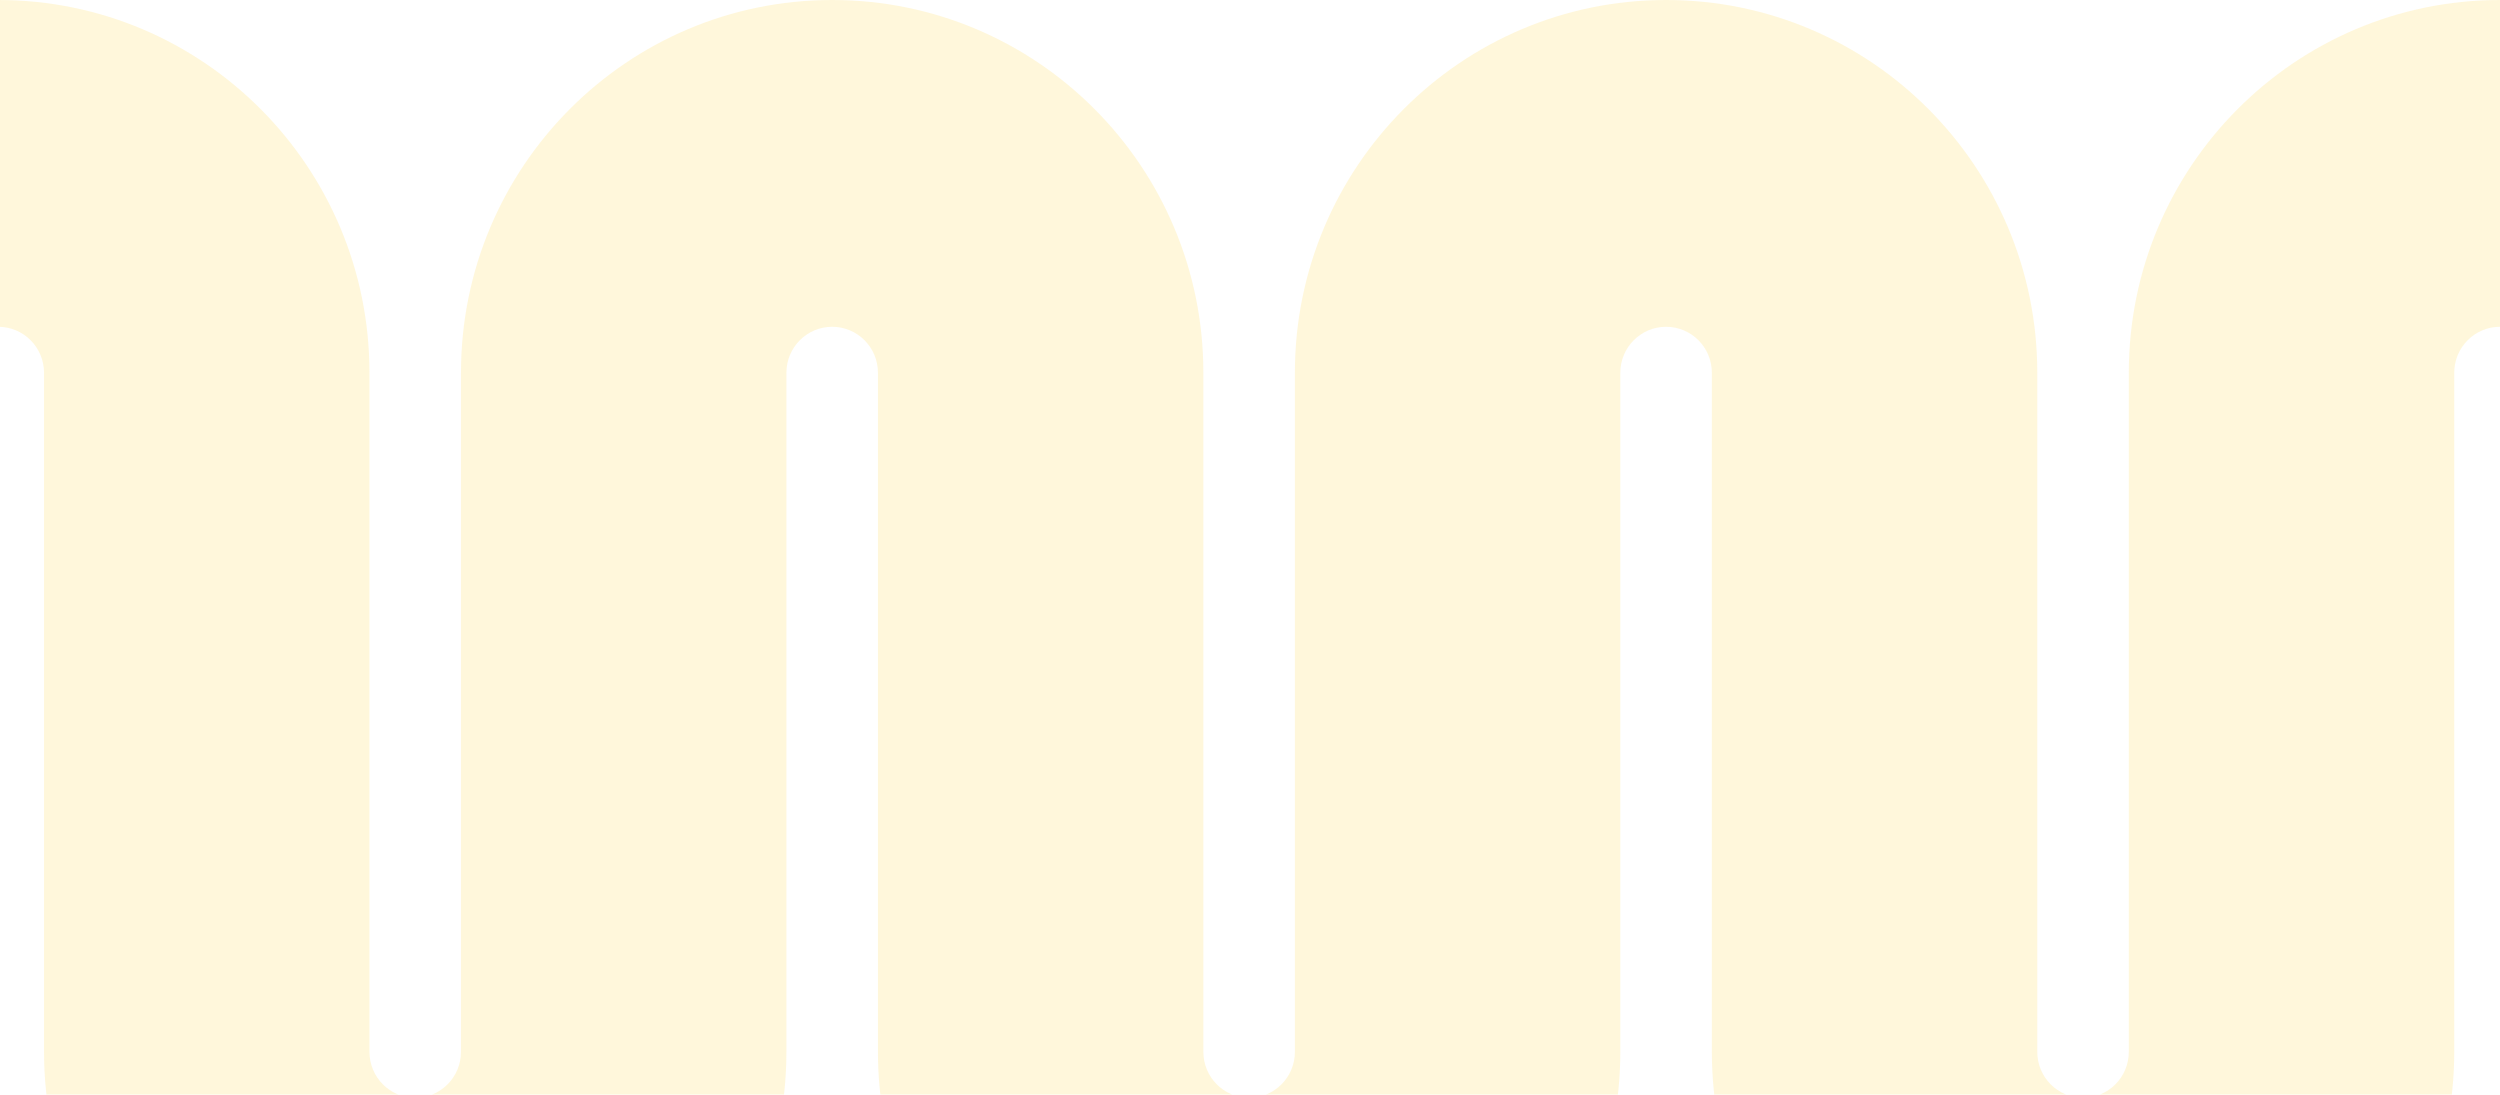 <?xml version="1.0" encoding="UTF-8"?> <svg xmlns="http://www.w3.org/2000/svg" width="1439" height="630" viewBox="0 0 1439 630" fill="none"><path d="M25.342 214.552C25.342 199.944 13.548 188.1 -1 188.1V0C117 0 212.659 96.058 212.659 214.552V605.448C212.659 620.056 224.452 631.9 239 631.9C253.548 631.9 265.342 620.056 265.342 605.448V214.552C265.342 96.058 361 0 479.002 0C597.001 0 692.658 96.058 692.658 214.552V605.448C692.658 620.056 704.454 631.9 719 631.9C733.546 631.9 745.342 620.056 745.342 605.448V214.552C745.342 96.058 840.999 0 958.998 0C1077 0 1172.66 96.058 1172.66 214.552V605.448C1172.66 620.056 1184.45 631.9 1199 631.9C1213.55 631.9 1225.34 620.056 1225.34 605.448V214.552C1225.34 96.058 1321 0 1439 0V188.1C1424.45 188.1 1412.66 199.944 1412.66 214.552V605.448C1412.66 723.941 1317 820 1199 820C1081 820 985.34 723.941 985.34 605.448V214.552C985.34 199.944 973.55 188.1 958.998 188.1C944.452 188.1 932.656 199.944 932.656 214.552V605.448C932.656 723.941 836.999 820 719 820C601.001 820 505.344 723.941 505.344 605.448V214.552C505.344 199.944 493.548 188.1 479.002 188.1C464.45 188.1 452.66 199.944 452.66 214.552V605.448C452.66 723.941 357 820 239 820C120.999 820 25.342 723.941 25.342 605.448V214.552Z" fill="#FDCA10" fill-opacity="0.15"></path></svg> 